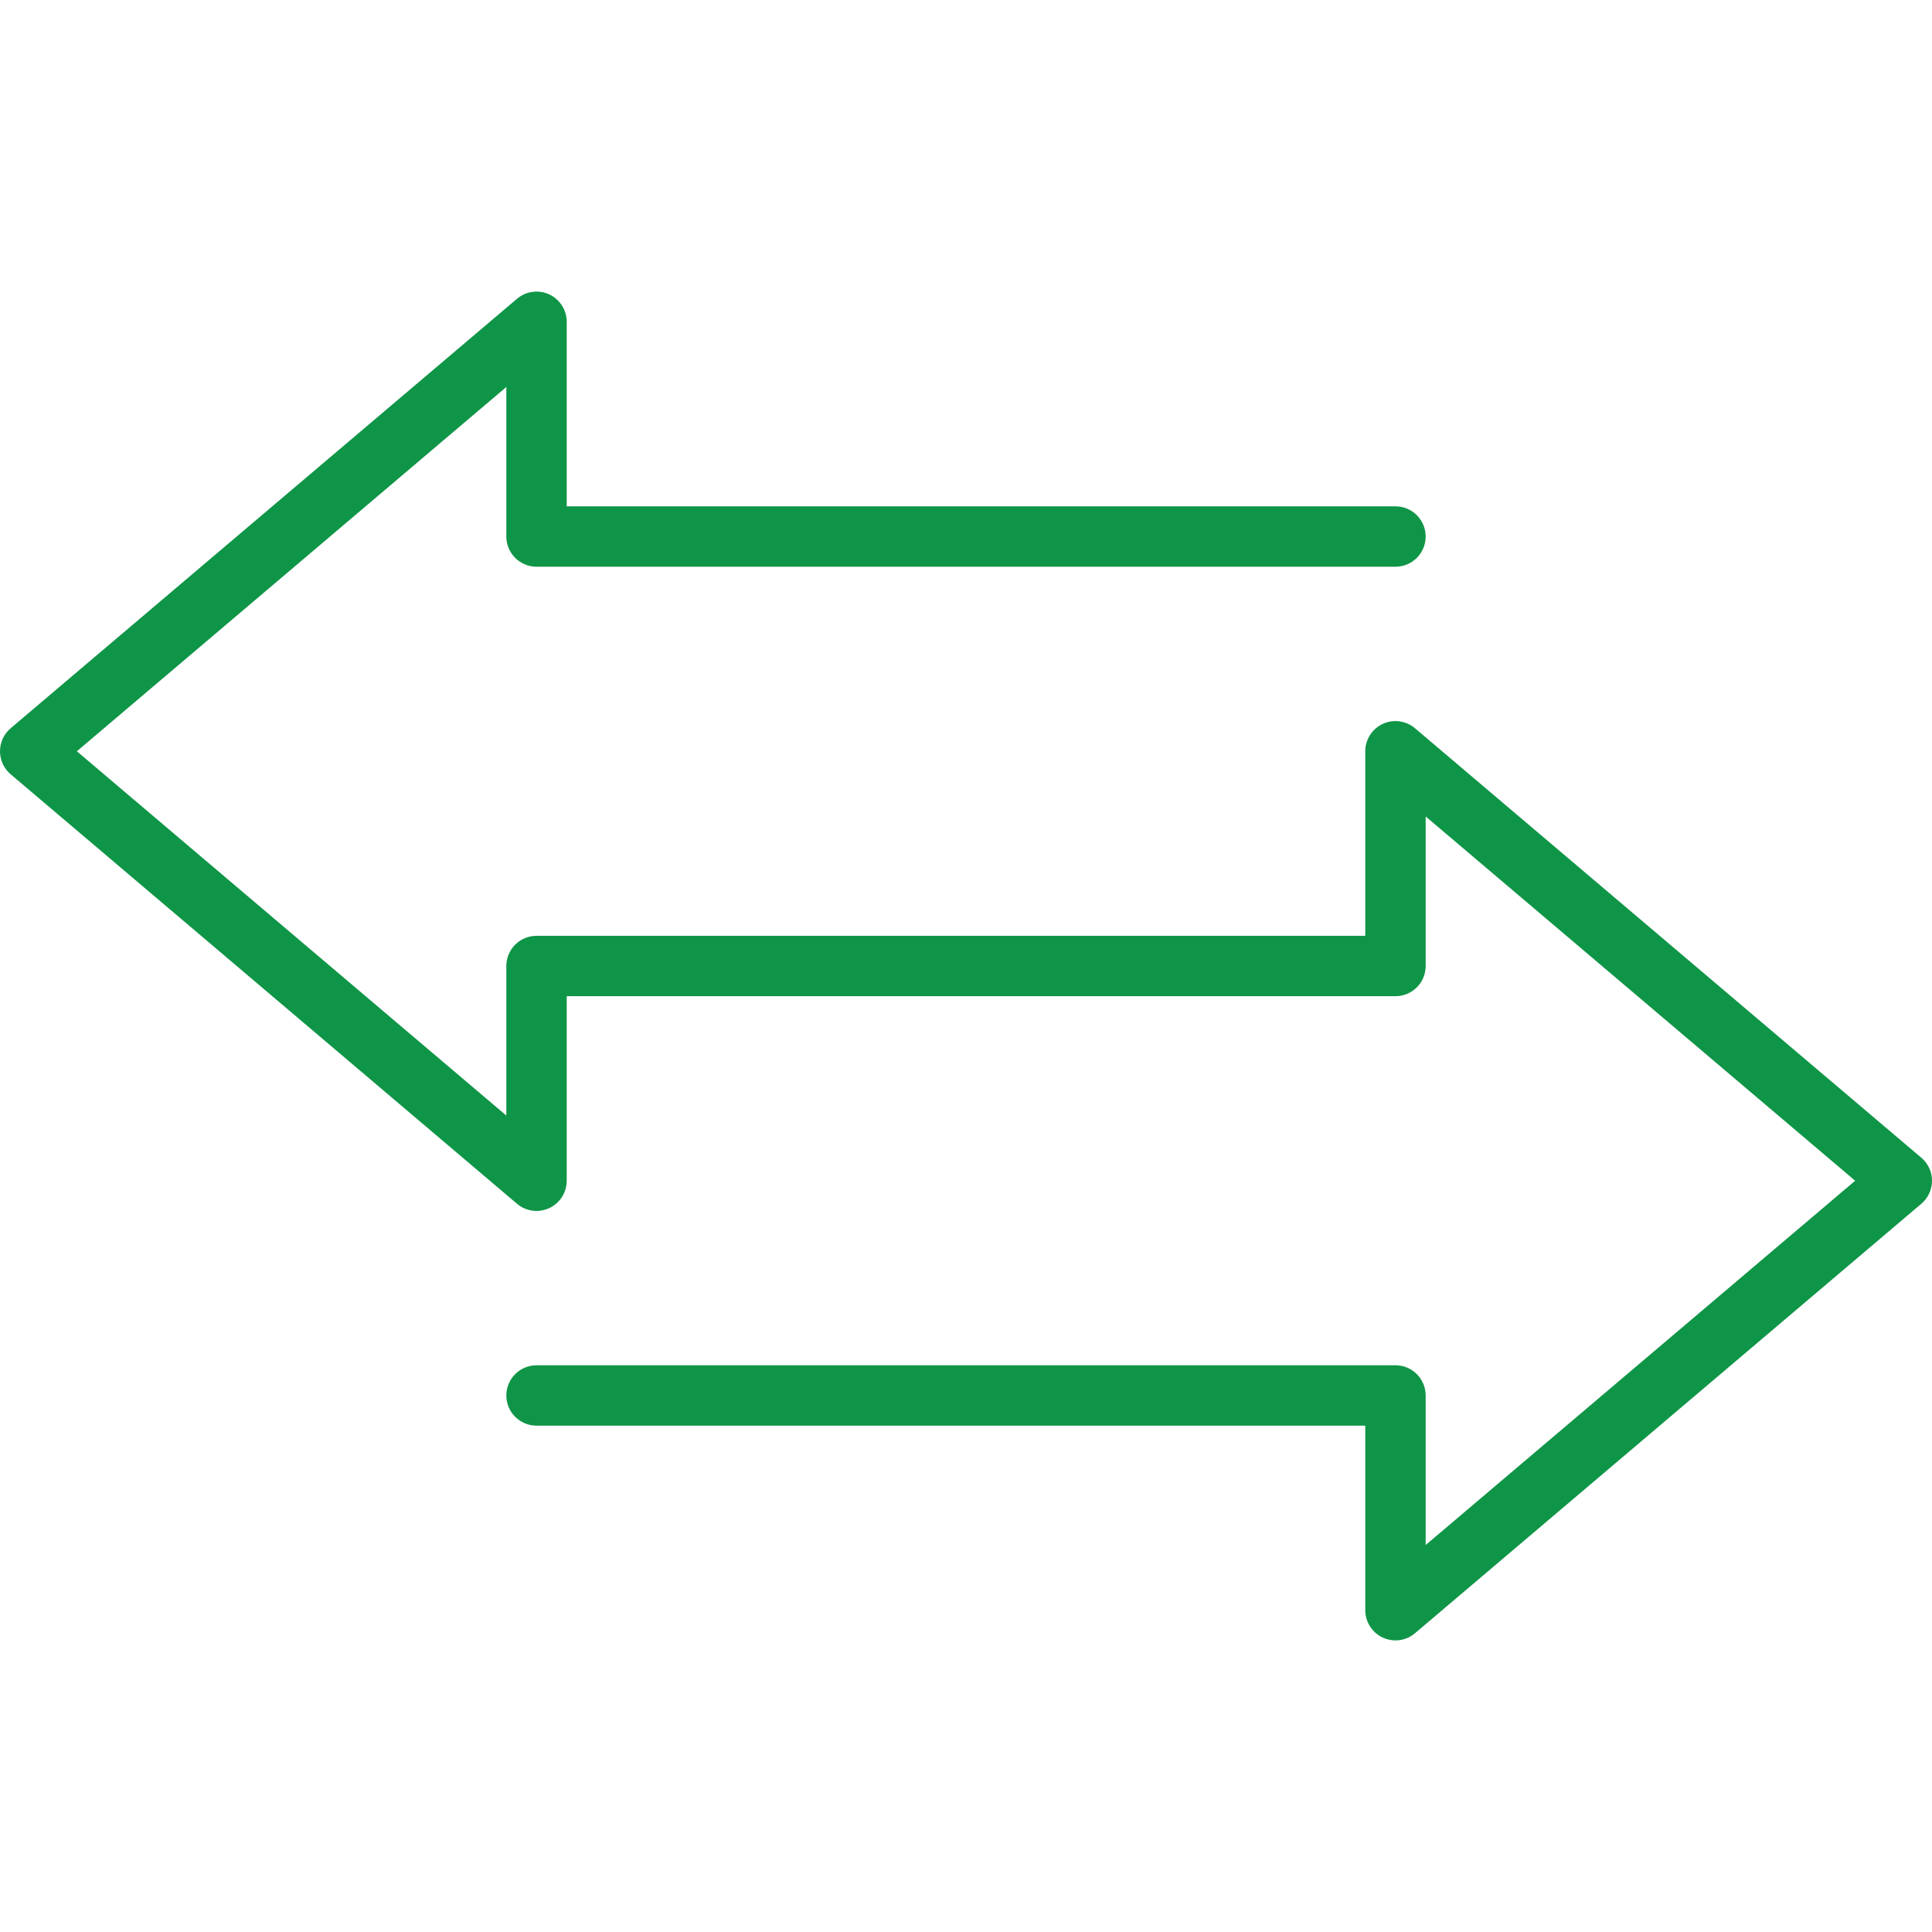 <svg width="90"  height="90" viewBox="0 0 90 90" fill="none" xmlns="http://www.w3.org/2000/svg">
<g clip-path="url(#clip0)">
<path   d="M90 55.003C90 55.416 89.818 55.809 89.503 56.076L65.916 76.082C65.657 76.302 65.334 76.416 65.006 76.416C64.806 76.416 64.605 76.373 64.416 76.286C63.919 76.056 63.6 75.558 63.6 75.01V66.413H24.994C24.217 66.413 23.587 65.783 23.587 65.007C23.587 64.23 24.217 63.6 24.994 63.6H65.007C65.783 63.6 66.413 64.23 66.413 65.007V71.973L86.42 55.003L66.413 38.034V45C66.413 45.777 65.783 46.406 65.007 46.406H26.4V55.003C26.4 55.551 26.082 56.049 25.585 56.279C25.087 56.51 24.502 56.43 24.084 56.076L0.497 36.069C0.182 35.802 0 35.41 0 34.997C0 34.584 0.182 34.191 0.497 33.924L24.084 13.918C24.502 13.563 25.087 13.484 25.584 13.714C26.081 13.944 26.4 14.443 26.4 14.99V23.587H65.007C65.783 23.587 66.413 24.217 66.413 24.993C66.413 25.77 65.783 26.4 65.007 26.4H24.994C24.217 26.4 23.587 25.77 23.587 24.993V18.027L3.58 34.997L23.587 51.967V45C23.587 44.224 24.217 43.594 24.994 43.594H63.6V34.997C63.6 34.449 63.919 33.951 64.416 33.721C64.913 33.49 65.498 33.57 65.916 33.925L89.503 53.931C89.818 54.198 90 54.59 90 55.003Z" fill="#0F9547"/>
</g>
<defs>
<clipPath id="clip0">
<rect width="90" height="90" fill="white"/>
</clipPath>
</defs>
</svg>
